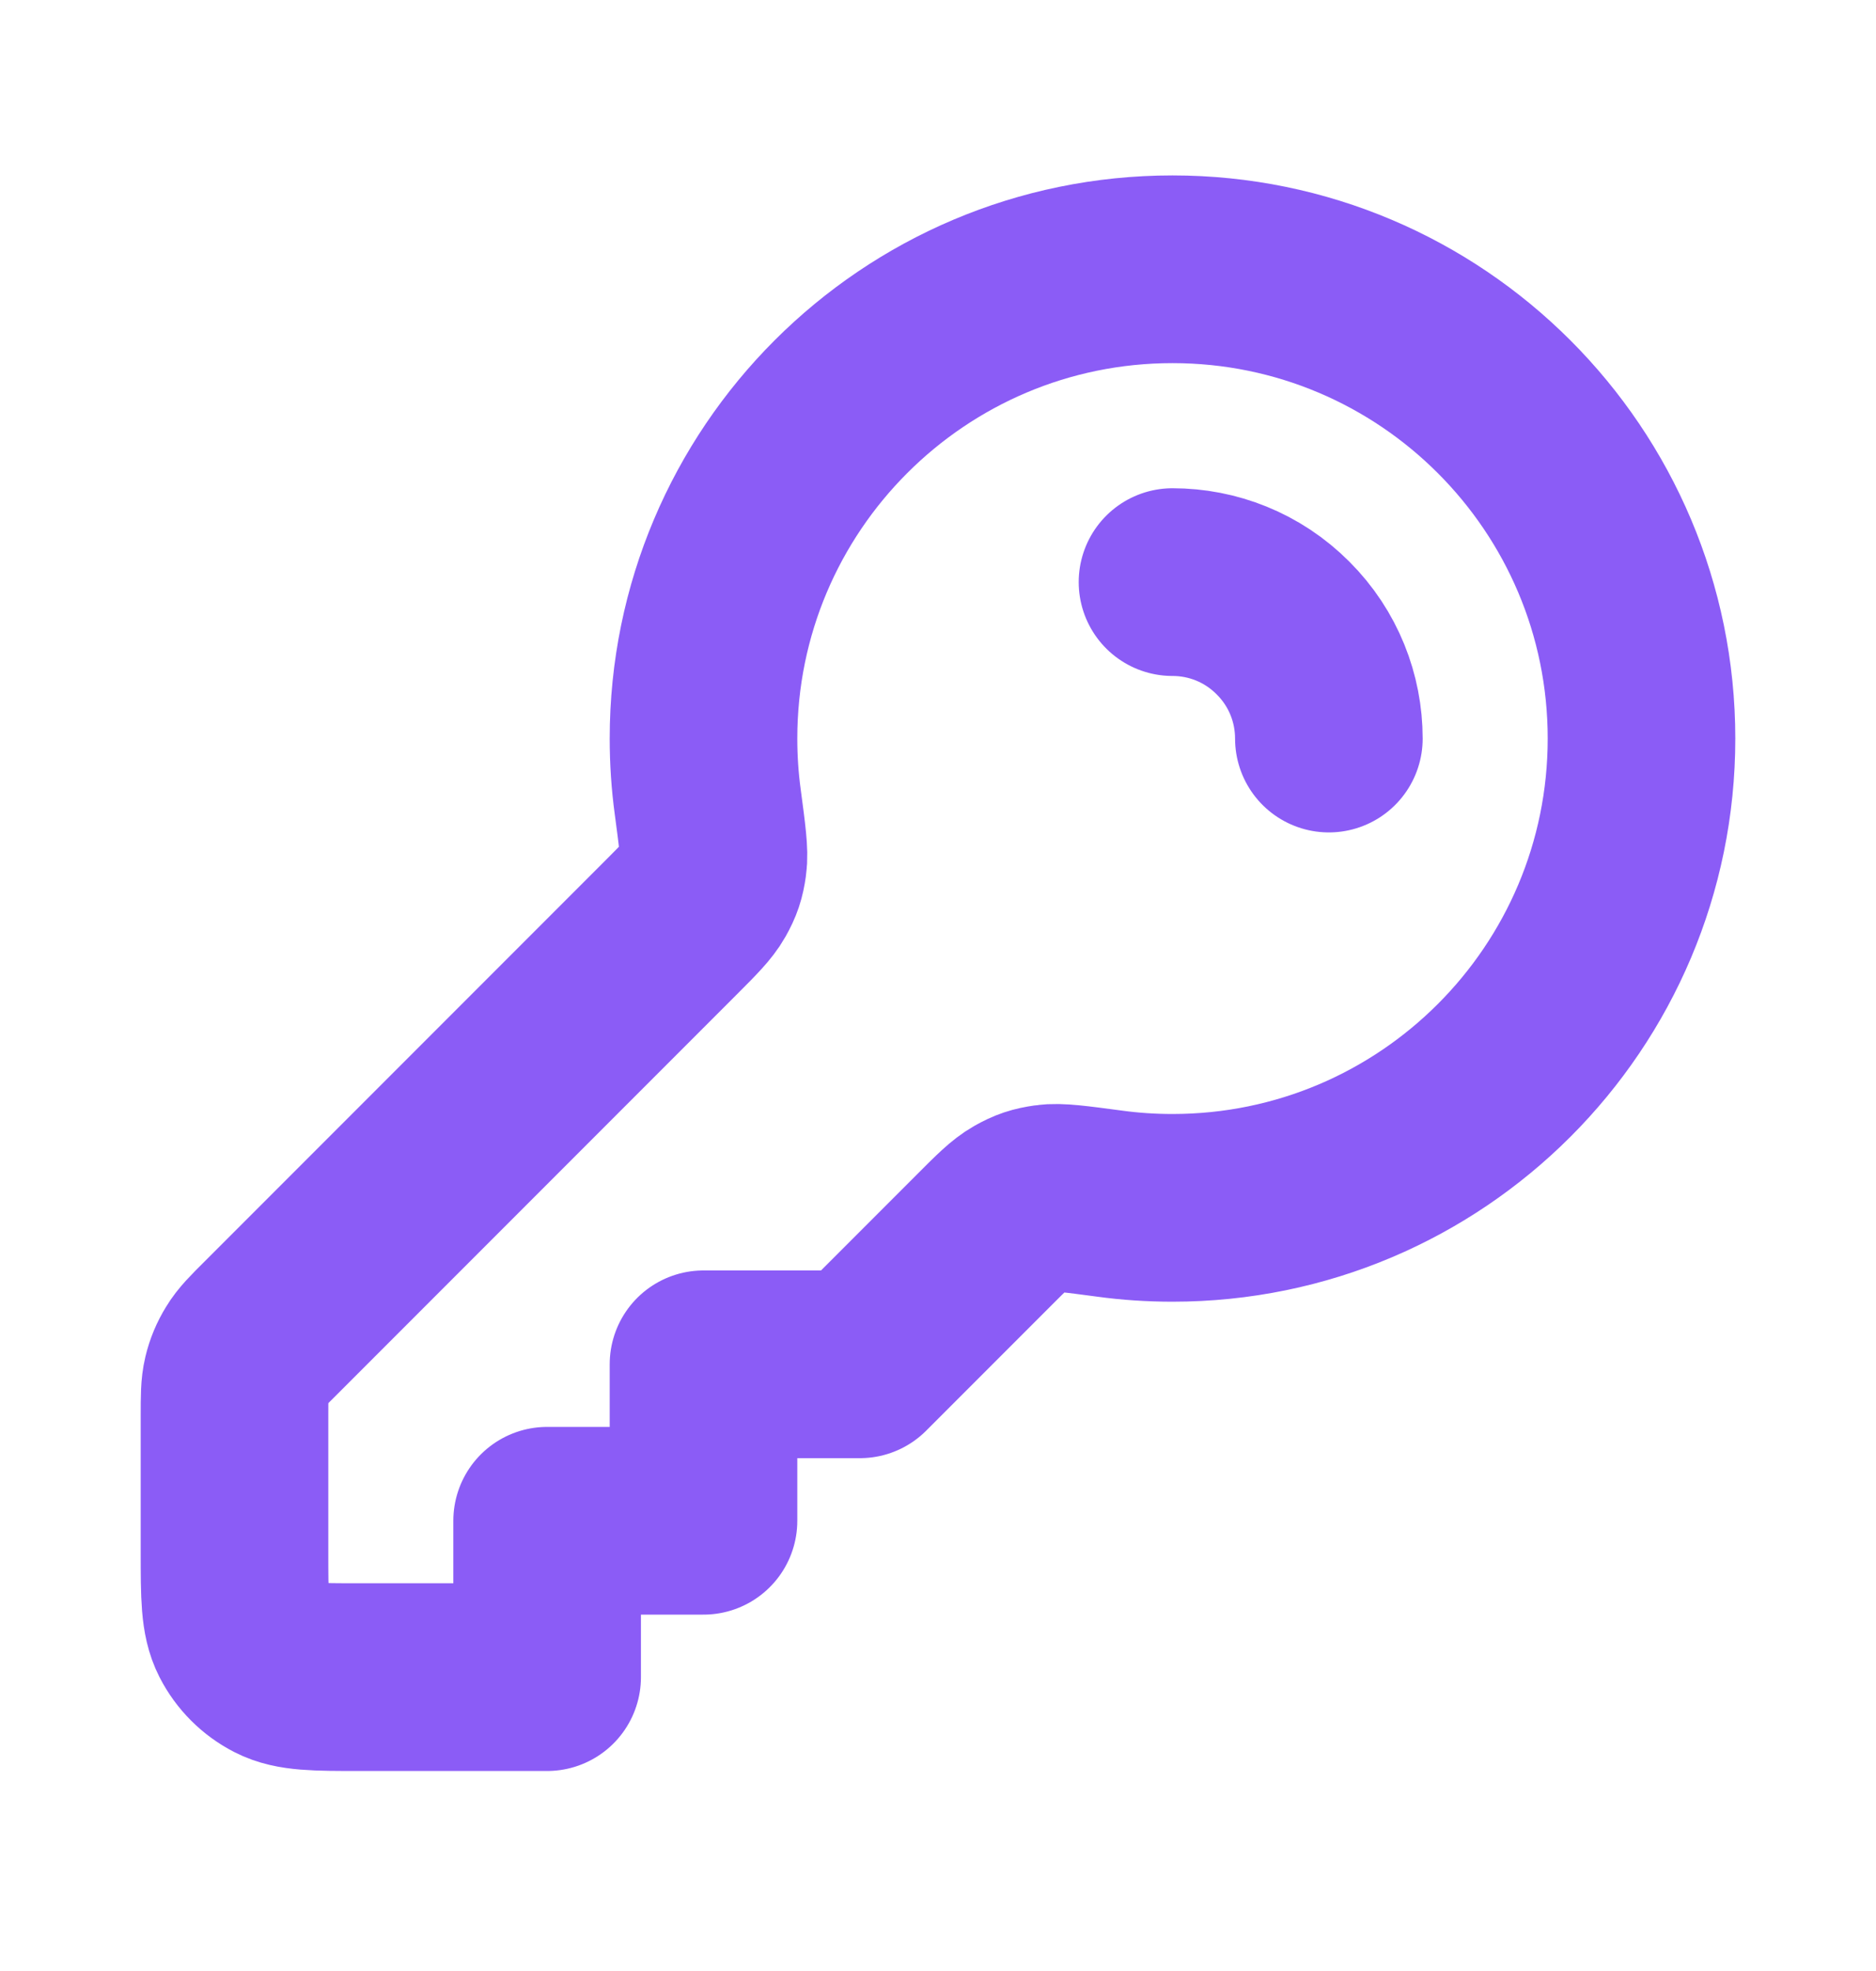 <svg width="20" height="21" viewBox="0 0 20 21" fill="none" xmlns="http://www.w3.org/2000/svg">
<path d="M14.167 7.869C14.167 7.443 14.004 7.016 13.678 6.691C13.353 6.365 12.927 6.202 12.5 6.202M12.5 12.869C15.261 12.869 17.5 10.631 17.5 7.869C17.5 5.108 15.261 2.869 12.5 2.869C9.739 2.869 7.5 5.108 7.5 7.869C7.5 8.097 7.515 8.322 7.545 8.542C7.593 8.903 7.618 9.084 7.601 9.199C7.584 9.318 7.563 9.382 7.504 9.487C7.447 9.588 7.348 9.688 7.149 9.887L2.891 14.145C2.746 14.289 2.674 14.361 2.623 14.446C2.577 14.52 2.543 14.601 2.523 14.686C2.5 14.782 2.5 14.884 2.5 15.088V16.536C2.5 17.003 2.5 17.236 2.591 17.414C2.671 17.571 2.798 17.698 2.955 17.778C3.133 17.869 3.367 17.869 3.833 17.869H5.833V16.203H7.5V14.536H9.167L10.483 13.22C10.681 13.021 10.781 12.922 10.882 12.865C10.987 12.806 11.051 12.785 11.17 12.768C11.285 12.751 11.466 12.776 11.828 12.824C12.047 12.854 12.272 12.869 12.5 12.869Z" stroke="#8B5CF6" stroke-width="2" stroke-linecap="round" stroke-linejoin="round"/>
</svg>
